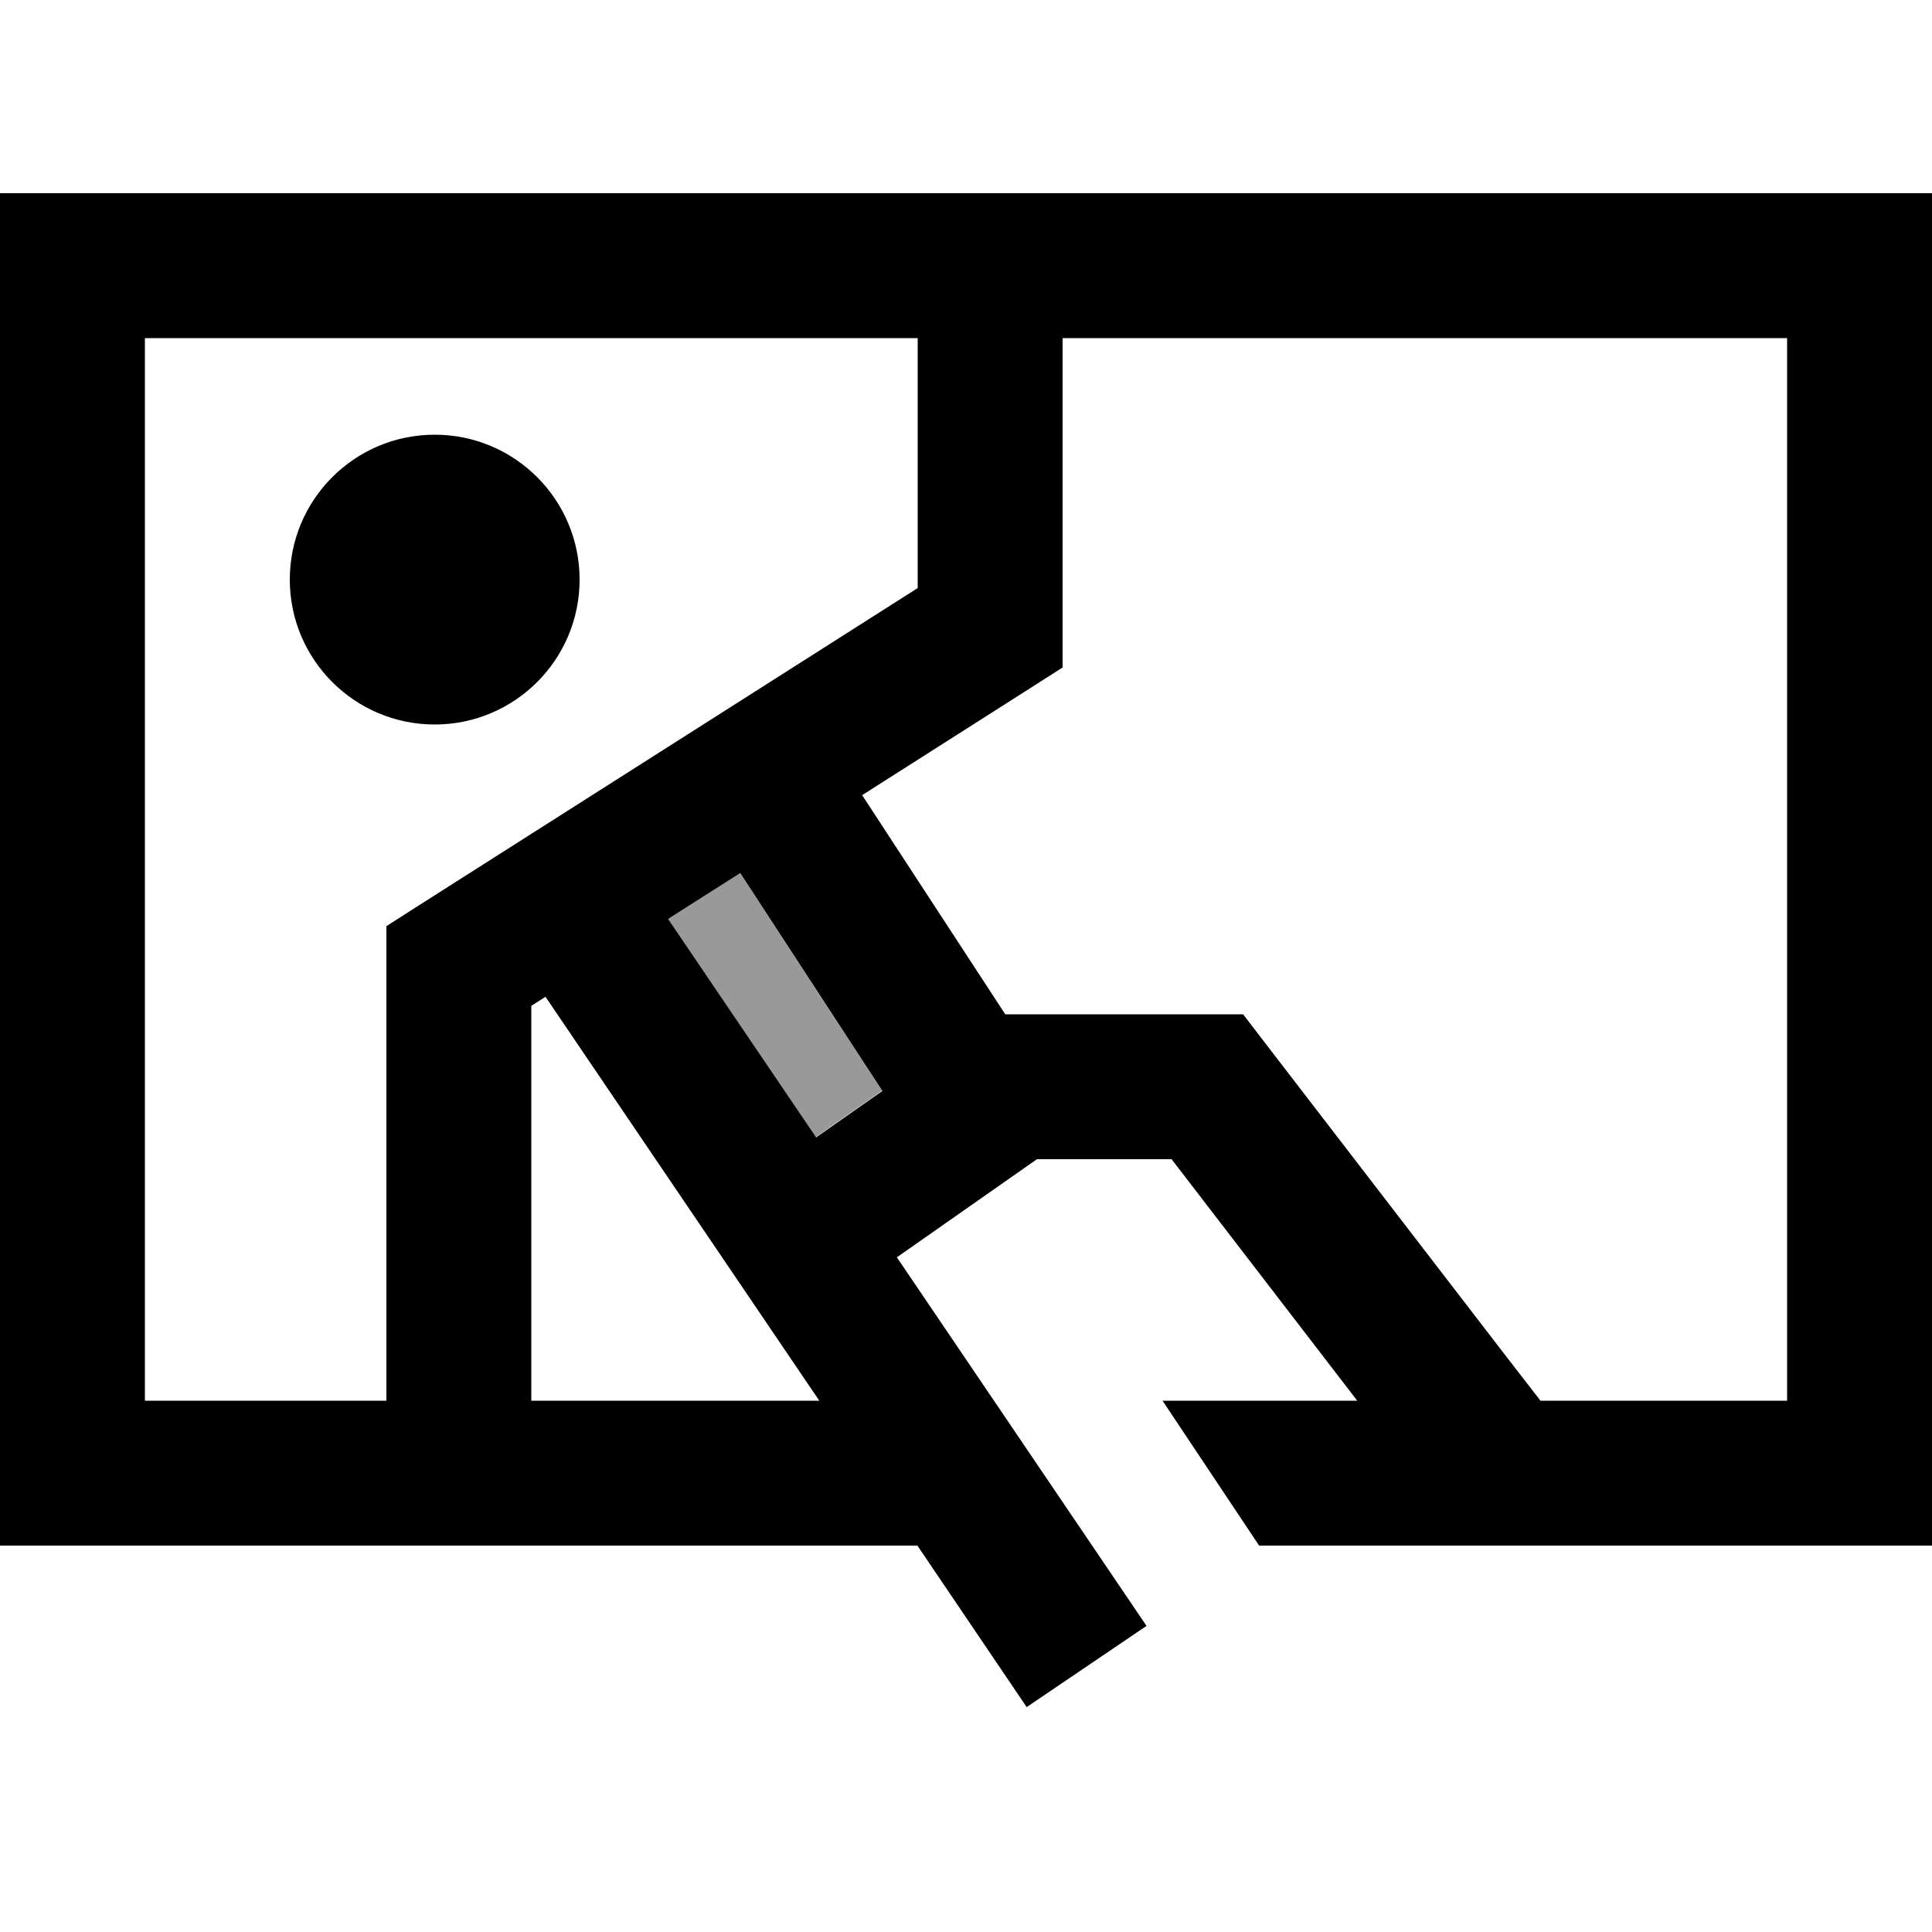 <svg xmlns="http://www.w3.org/2000/svg" viewBox="0 0 640 640"><!--! Font Awesome Pro 7.1.0 by @fontawesome - https://fontawesome.com License - https://fontawesome.com/license (Commercial License) Copyright 2025 Fonticons, Inc. --><path opacity=".4" fill="currentColor" d="M221.2 304.4L270.2 376.7L292.2 361.3L245.1 289.1L221.2 304.3z"/><path fill="currentColor" d="M304 112L304 194.8L139.1 299.7L128 306.8L128 464L48 464L48 112L304 112zM352 112L592 112L592 464L510.3 464L499 449.4L419 345.4L411.8 336L333 336L285.6 263.4L340.9 228.2L352 221.1L352 111.9zM449.7 464L385.1 464L417.1 512L640 512L640 64L0 64L0 512L303.9 512L340.1 565.5L379.8 538.6L297.1 416.5L343.5 384L388.1 384L449.6 464zM271.4 464L176 464L176 333.2L180.7 330.2L271.4 464zM270.3 376.7L221.3 304.4L245.2 289.2L292.3 361.4L270.3 376.8zM192 192C192 165.5 170.5 144 144 144C117.5 144 96 165.5 96 192C96 218.5 117.5 240 144 240C170.5 240 192 218.5 192 192z"/></svg>